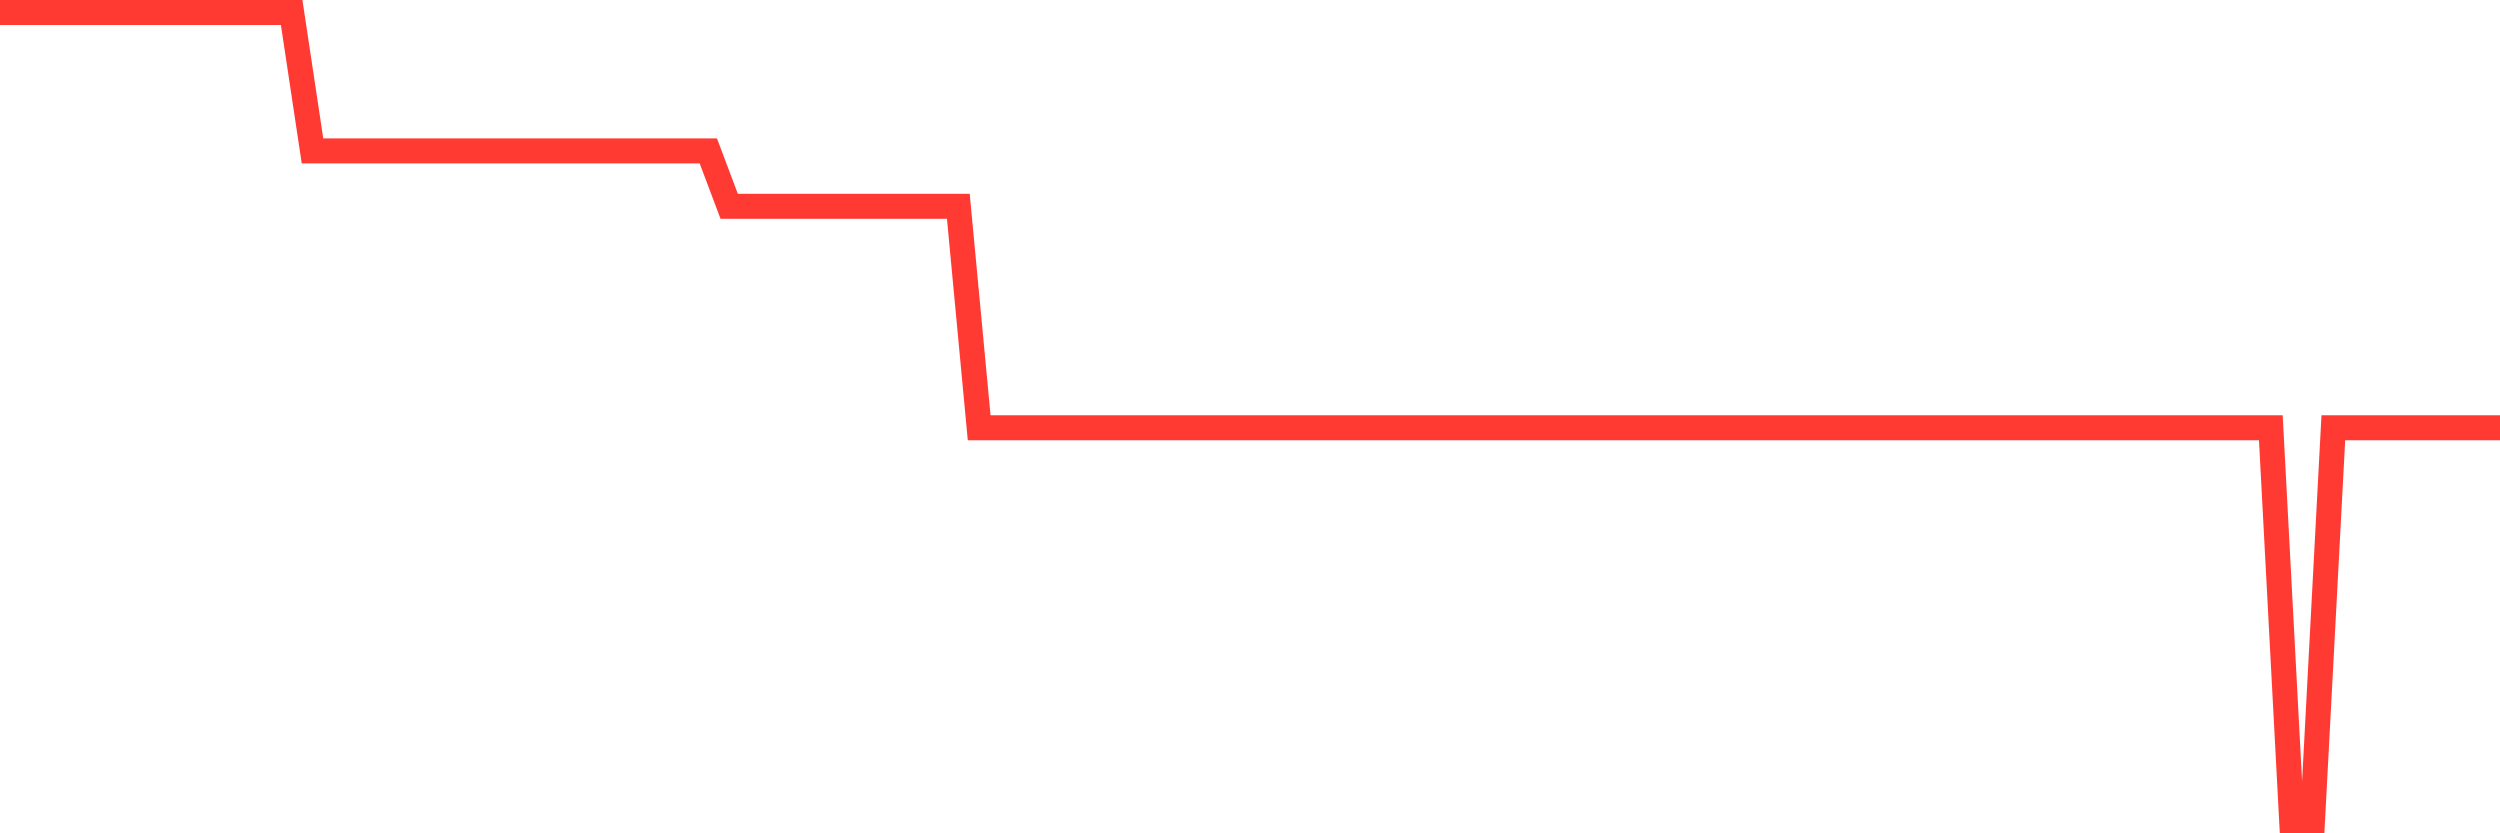 <svg
  xmlns="http://www.w3.org/2000/svg"
  xmlns:xlink="http://www.w3.org/1999/xlink"
  width="120"
  height="40"
  viewBox="0 0 120 40"
  preserveAspectRatio="none"
>
  <polyline
    points="0,0.6 1,0.6 2,0.6 3,0.6 4,0.6 5,0.6 6,0.6 7,0.6 8,0.6 9,0.6 10,0.6 11,0.6 12,0.6 13,0.6 14,0.6 15,7.244 16,7.244 17,7.244 18,7.244 19,7.244 20,7.244 21,7.244 22,7.244 23,7.244 24,7.244 25,7.244 26,7.244 27,7.244 28,7.244 29,7.244 30,7.244 31,7.244 32,7.244 33,7.244 34,7.244 35,9.901 36,9.901 37,9.901 38,9.901 39,9.901 40,9.901 41,9.901 42,9.901 43,9.901 44,9.901 45,9.901 46,9.901 47,20.532 48,20.532 49,20.532 50,20.532 51,20.532 52,20.532 53,20.532 54,20.532 55,20.532 56,20.532 57,20.532 58,20.532 59,20.532 60,20.532 61,20.532 62,20.532 63,20.532 64,20.532 65,20.532 66,20.532 67,20.532 68,20.532 69,20.532 70,20.532 71,20.532 72,20.532 73,20.532 74,20.532 75,20.532 76,20.532 77,20.532 78,20.532 79,20.532 80,20.532 81,20.532 82,20.532 83,20.532 84,20.532 85,20.532 86,20.532 87,20.532 88,20.532 89,20.532 90,20.532 91,20.532 92,20.532 93,20.532 94,20.532 95,20.532 96,20.532 97,20.532 98,20.532 99,20.532 100,20.532 101,20.532 102,20.532 103,20.532 104,20.532 105,20.532 106,20.532 107,20.532 108,20.532 109,20.532 110,39.4 111,39.4 112,20.532 113,20.532 114,20.532 115,20.532 116,20.532 117,20.532 118,20.532 119,20.532 120,20.532"
    fill="none"
    stroke="#ff3a33"
    stroke-width="1.2"
  >
  </polyline>
</svg>